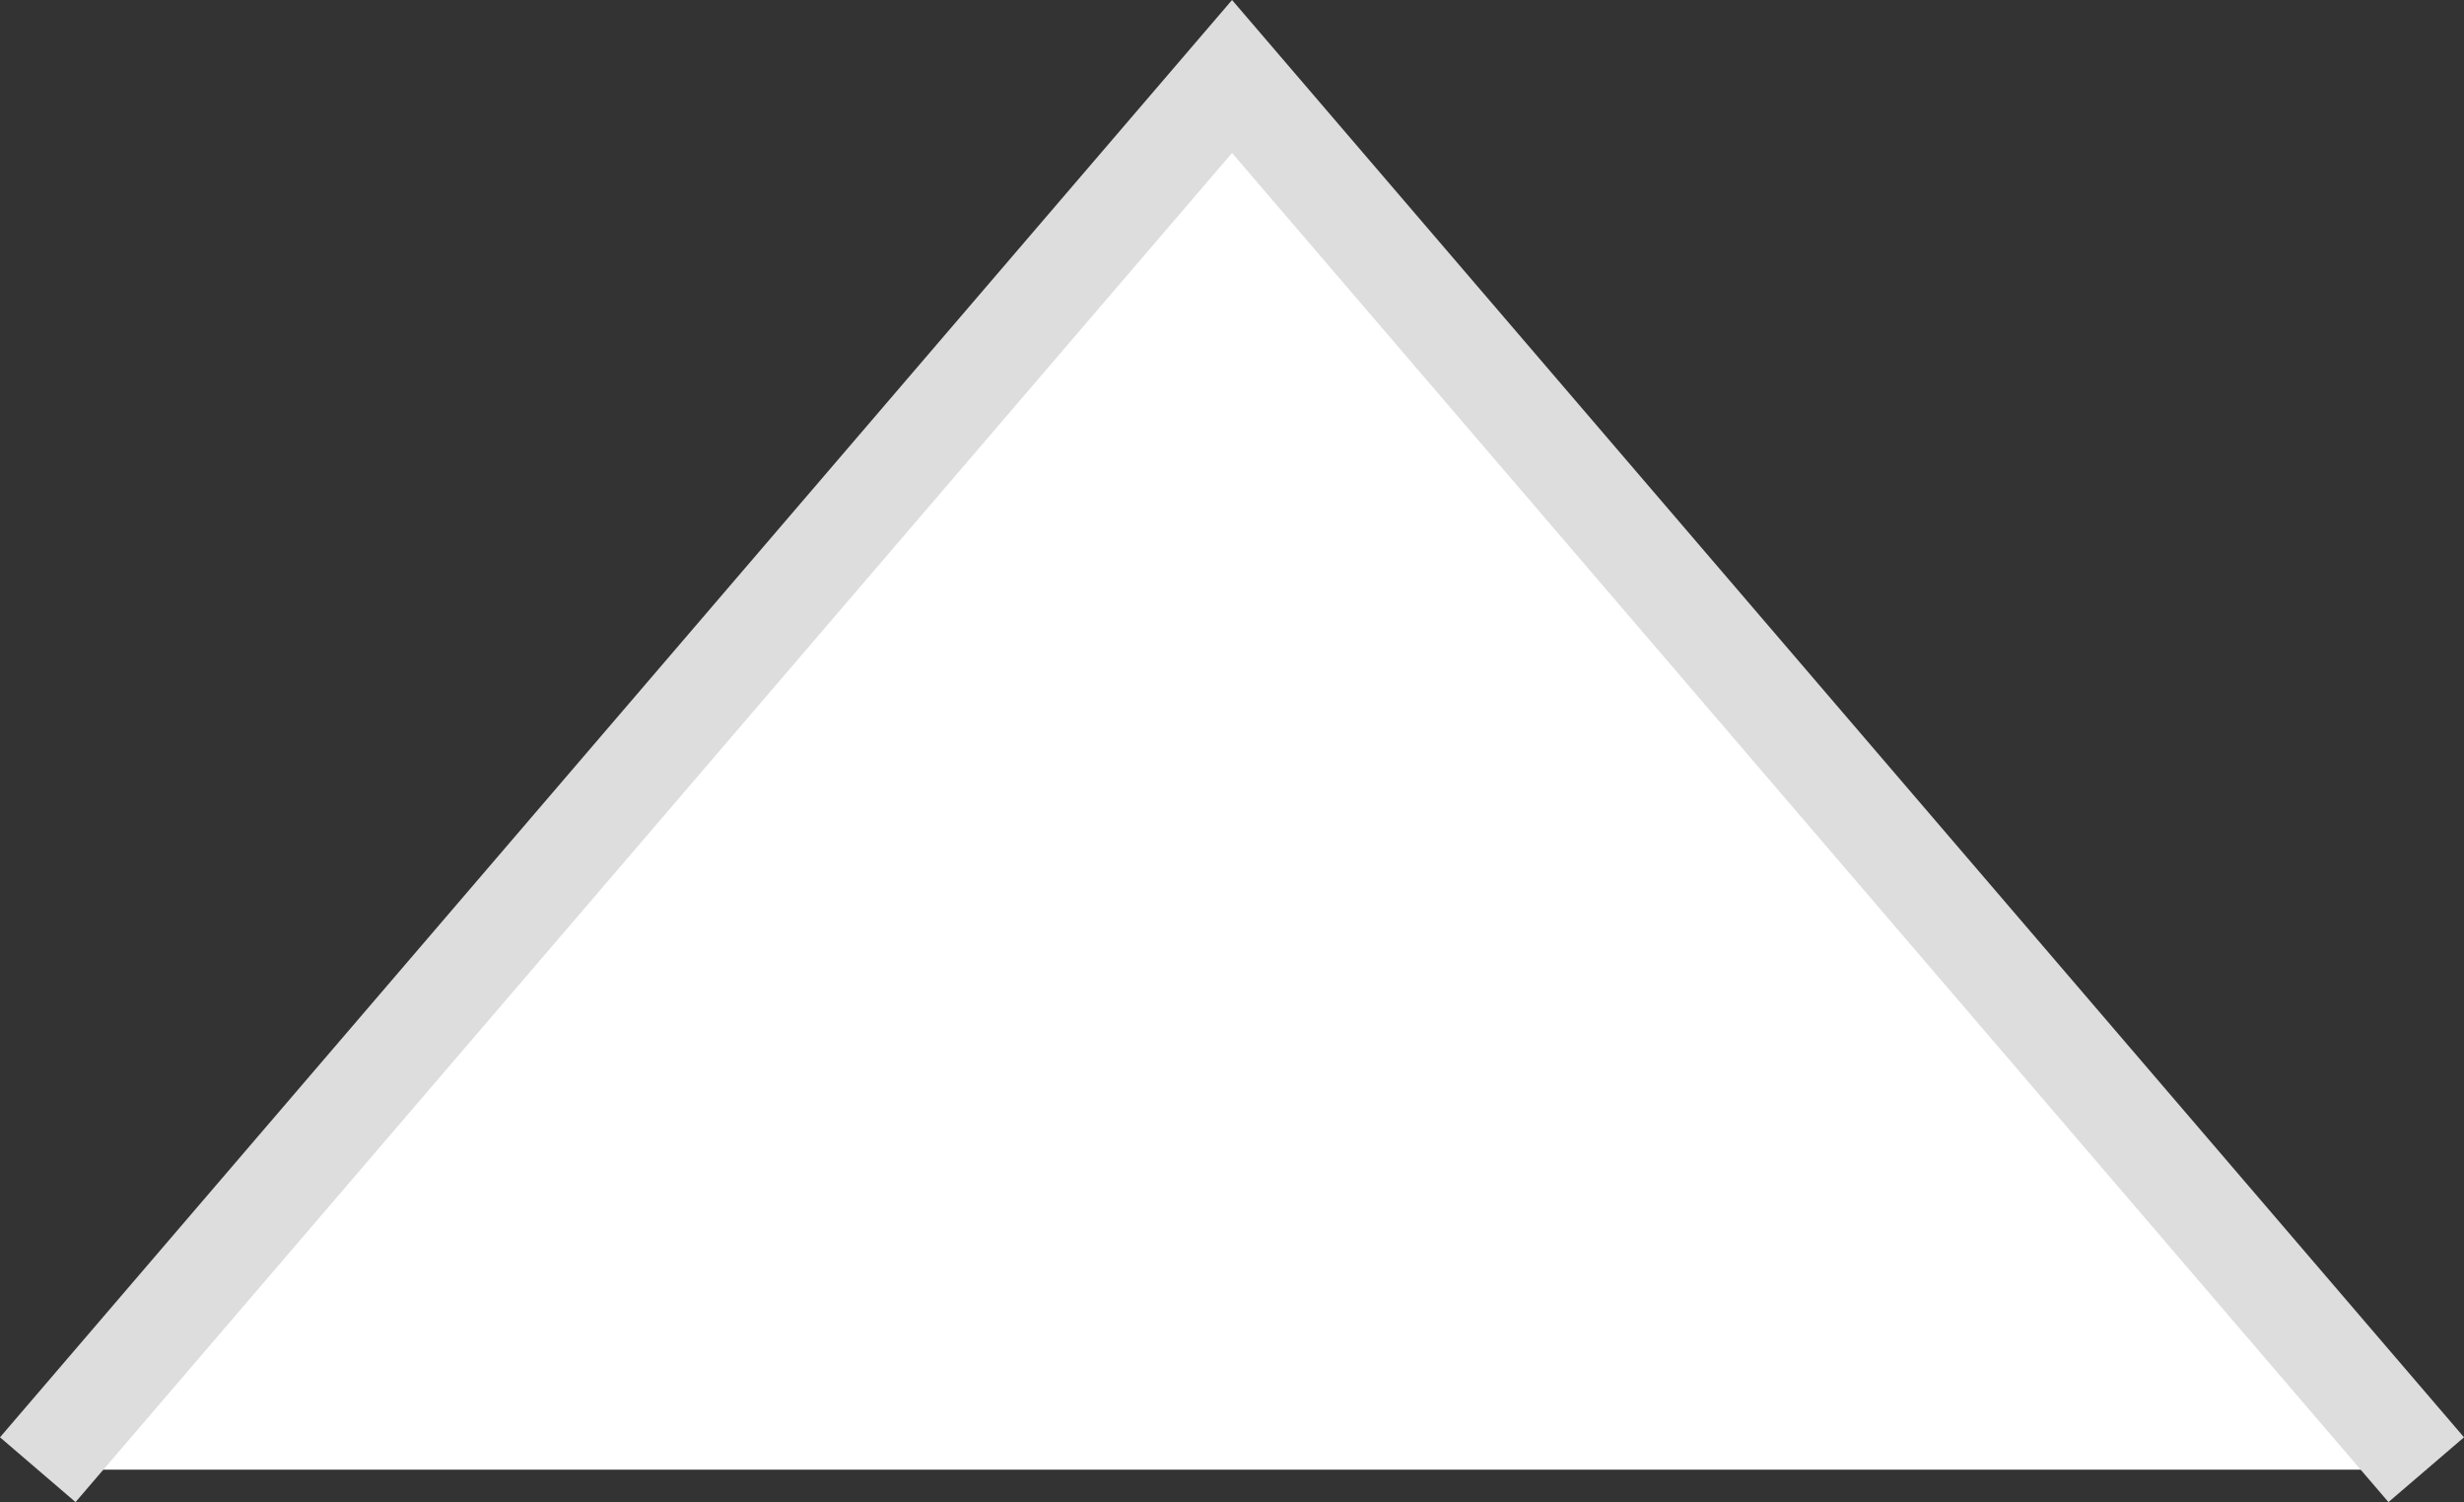 <svg id="Layer_1" xmlns="http://www.w3.org/2000/svg" viewBox="0 0 24.759 15.094"><rect x="0" y="0" width="24.759" height="15.094" fill="#333333" stroke="none"/><style>.st0{fill:#fff}.st1{fill:#ddd}</style><path class="st0" d="M.38 14.768l12-14 12 14"/><path class="st1" d="M24 15.094L12.38 1.537.759 15.094 0 14.443 12.38 0l12.379 14.443z"/></svg>